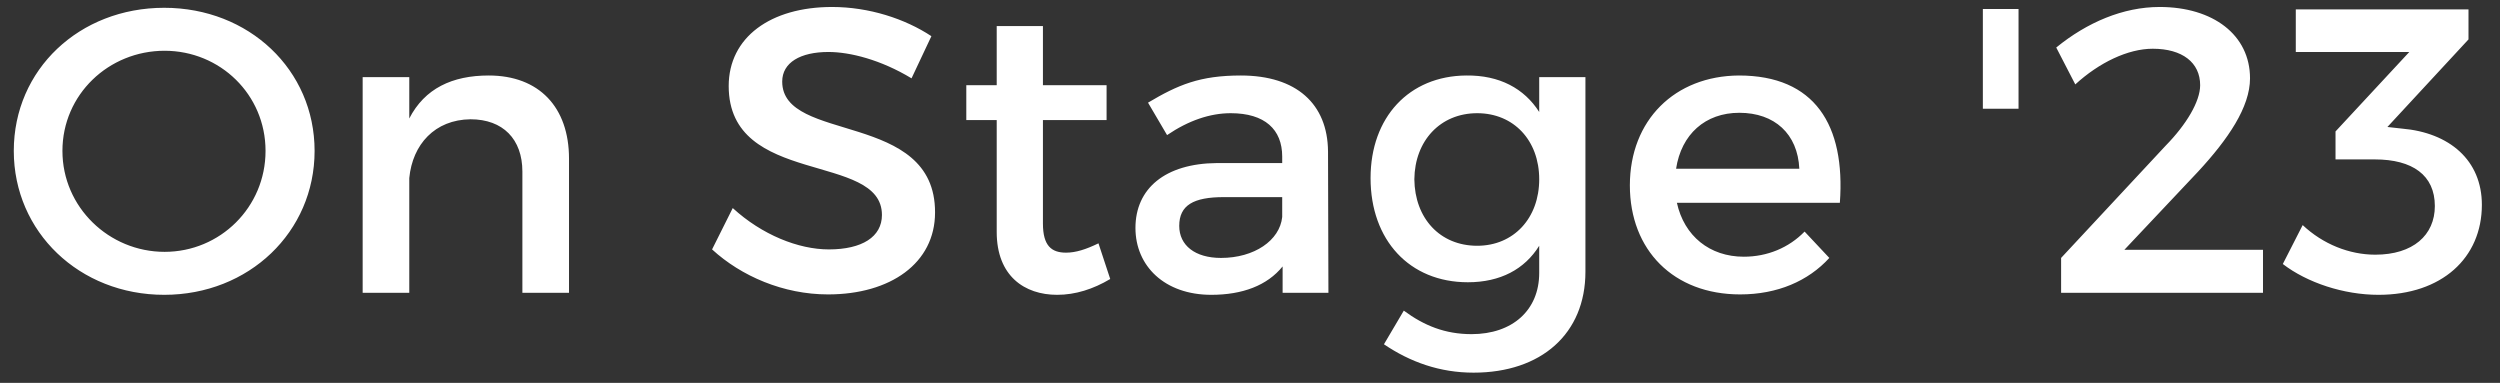 <svg width="111" height="17" viewBox="0 0 111 17" fill="none" xmlns="http://www.w3.org/2000/svg">
<rect x="0" y="0" width="111" height="17" fill="#333333" stroke="none"/>
<path d="M7.29 0.346C11.052 0.346 13.968 3.1 13.968 6.7C13.968 10.3 11.052 13.09 7.29 13.09C3.528 13.09 0.612 10.3 0.612 6.7C0.612 3.082 3.528 0.346 7.29 0.346ZM7.308 2.254C4.824 2.254 2.772 4.198 2.772 6.7C2.772 9.202 4.842 11.182 7.308 11.182C9.774 11.182 11.79 9.202 11.79 6.7C11.79 4.198 9.774 2.254 7.308 2.254ZM21.7 3.352C23.932 3.352 25.264 4.756 25.264 7.042V13H23.194V7.618C23.194 6.178 22.33 5.296 20.89 5.296C19.306 5.314 18.316 6.412 18.172 7.906V13H16.102V3.424H18.172V5.26C18.856 3.928 20.08 3.352 21.7 3.352ZM36.944 0.31C38.582 0.31 40.184 0.832 41.354 1.606L40.472 3.478C39.104 2.65 37.736 2.308 36.782 2.308C35.54 2.308 34.73 2.776 34.73 3.622C34.73 6.376 41.534 4.9 41.516 9.436C41.516 11.686 39.536 13.072 36.764 13.072C34.784 13.072 32.912 12.262 31.616 11.074L32.534 9.238C33.83 10.426 35.45 11.074 36.8 11.074C38.276 11.074 39.158 10.516 39.158 9.544C39.158 6.736 32.354 8.302 32.354 3.82C32.354 1.66 34.208 0.31 36.944 0.31ZM48.772 10.804L49.294 12.388C48.538 12.838 47.746 13.09 46.936 13.09C45.496 13.09 44.254 12.262 44.254 10.3V5.332H42.904V3.784H44.254V1.156H46.306V3.784H49.132V5.332H46.306V9.922C46.306 10.912 46.684 11.218 47.332 11.218C47.764 11.218 48.214 11.074 48.772 10.804ZM56.948 13V11.83C56.264 12.676 55.166 13.09 53.78 13.09C51.71 13.09 50.414 11.812 50.414 10.12C50.414 8.374 51.728 7.258 54.032 7.24H56.93V6.952C56.93 5.746 56.156 5.026 54.644 5.026C53.726 5.026 52.772 5.35 51.818 5.998L50.972 4.558C52.304 3.766 53.276 3.352 55.094 3.352C57.56 3.352 58.946 4.612 58.964 6.718L58.982 13H56.948ZM54.212 11.452C55.688 11.452 56.822 10.678 56.93 9.634V8.752H54.338C52.988 8.752 52.358 9.112 52.358 10.03C52.358 10.894 53.06 11.452 54.212 11.452ZM70.393 3.424V12.064C70.393 14.818 68.431 16.546 65.425 16.546C63.931 16.546 62.617 16.078 61.447 15.286L62.329 13.792C63.229 14.458 64.165 14.836 65.335 14.836C67.153 14.836 68.341 13.774 68.341 12.118V10.912C67.693 11.956 66.613 12.532 65.173 12.532C62.581 12.532 60.853 10.66 60.853 7.906C60.853 5.206 62.563 3.37 65.101 3.352C66.577 3.334 67.675 3.928 68.341 4.972V3.424H70.393ZM65.587 10.912C67.207 10.912 68.341 9.688 68.341 7.96C68.341 6.232 67.207 5.026 65.587 5.026C63.949 5.026 62.815 6.25 62.797 7.96C62.815 9.688 63.931 10.912 65.587 10.912ZM77.208 3.352C80.574 3.352 81.942 5.548 81.69 9.004H74.454C74.778 10.48 75.912 11.398 77.424 11.398C78.468 11.398 79.422 11.002 80.124 10.282L81.222 11.452C80.286 12.478 78.918 13.072 77.262 13.072C74.31 13.072 72.366 11.11 72.366 8.23C72.366 5.332 74.364 3.37 77.208 3.352ZM74.418 7.492H79.89C79.818 5.944 78.792 5.008 77.226 5.008C75.714 5.008 74.652 5.962 74.418 7.492ZM89.623 4.828H88.039V0.4H89.623V4.828ZM95.887 0.31C98.263 0.31 99.901 1.552 99.901 3.478C99.901 4.756 98.929 6.178 97.597 7.618L94.321 11.092H100.477V13H91.513V11.452L96.157 6.466C97.075 5.53 97.687 4.504 97.687 3.784C97.687 2.776 96.895 2.164 95.581 2.164C94.483 2.164 93.205 2.776 92.143 3.748L91.297 2.11C92.665 0.994 94.267 0.31 95.887 0.31ZM106.001 5.638L106.649 5.71C108.755 5.89 110.195 7.114 110.195 9.094C110.195 11.452 108.413 13.09 105.605 13.09C104.057 13.09 102.437 12.55 101.357 11.722L102.239 9.994C103.139 10.84 104.309 11.308 105.461 11.308C107.135 11.308 108.107 10.444 108.107 9.148C108.107 7.78 107.117 7.078 105.443 7.078H103.697V5.836L106.973 2.308H101.933V0.418H109.601V1.75L106.001 5.638Z" fill="white"/>
</svg>
